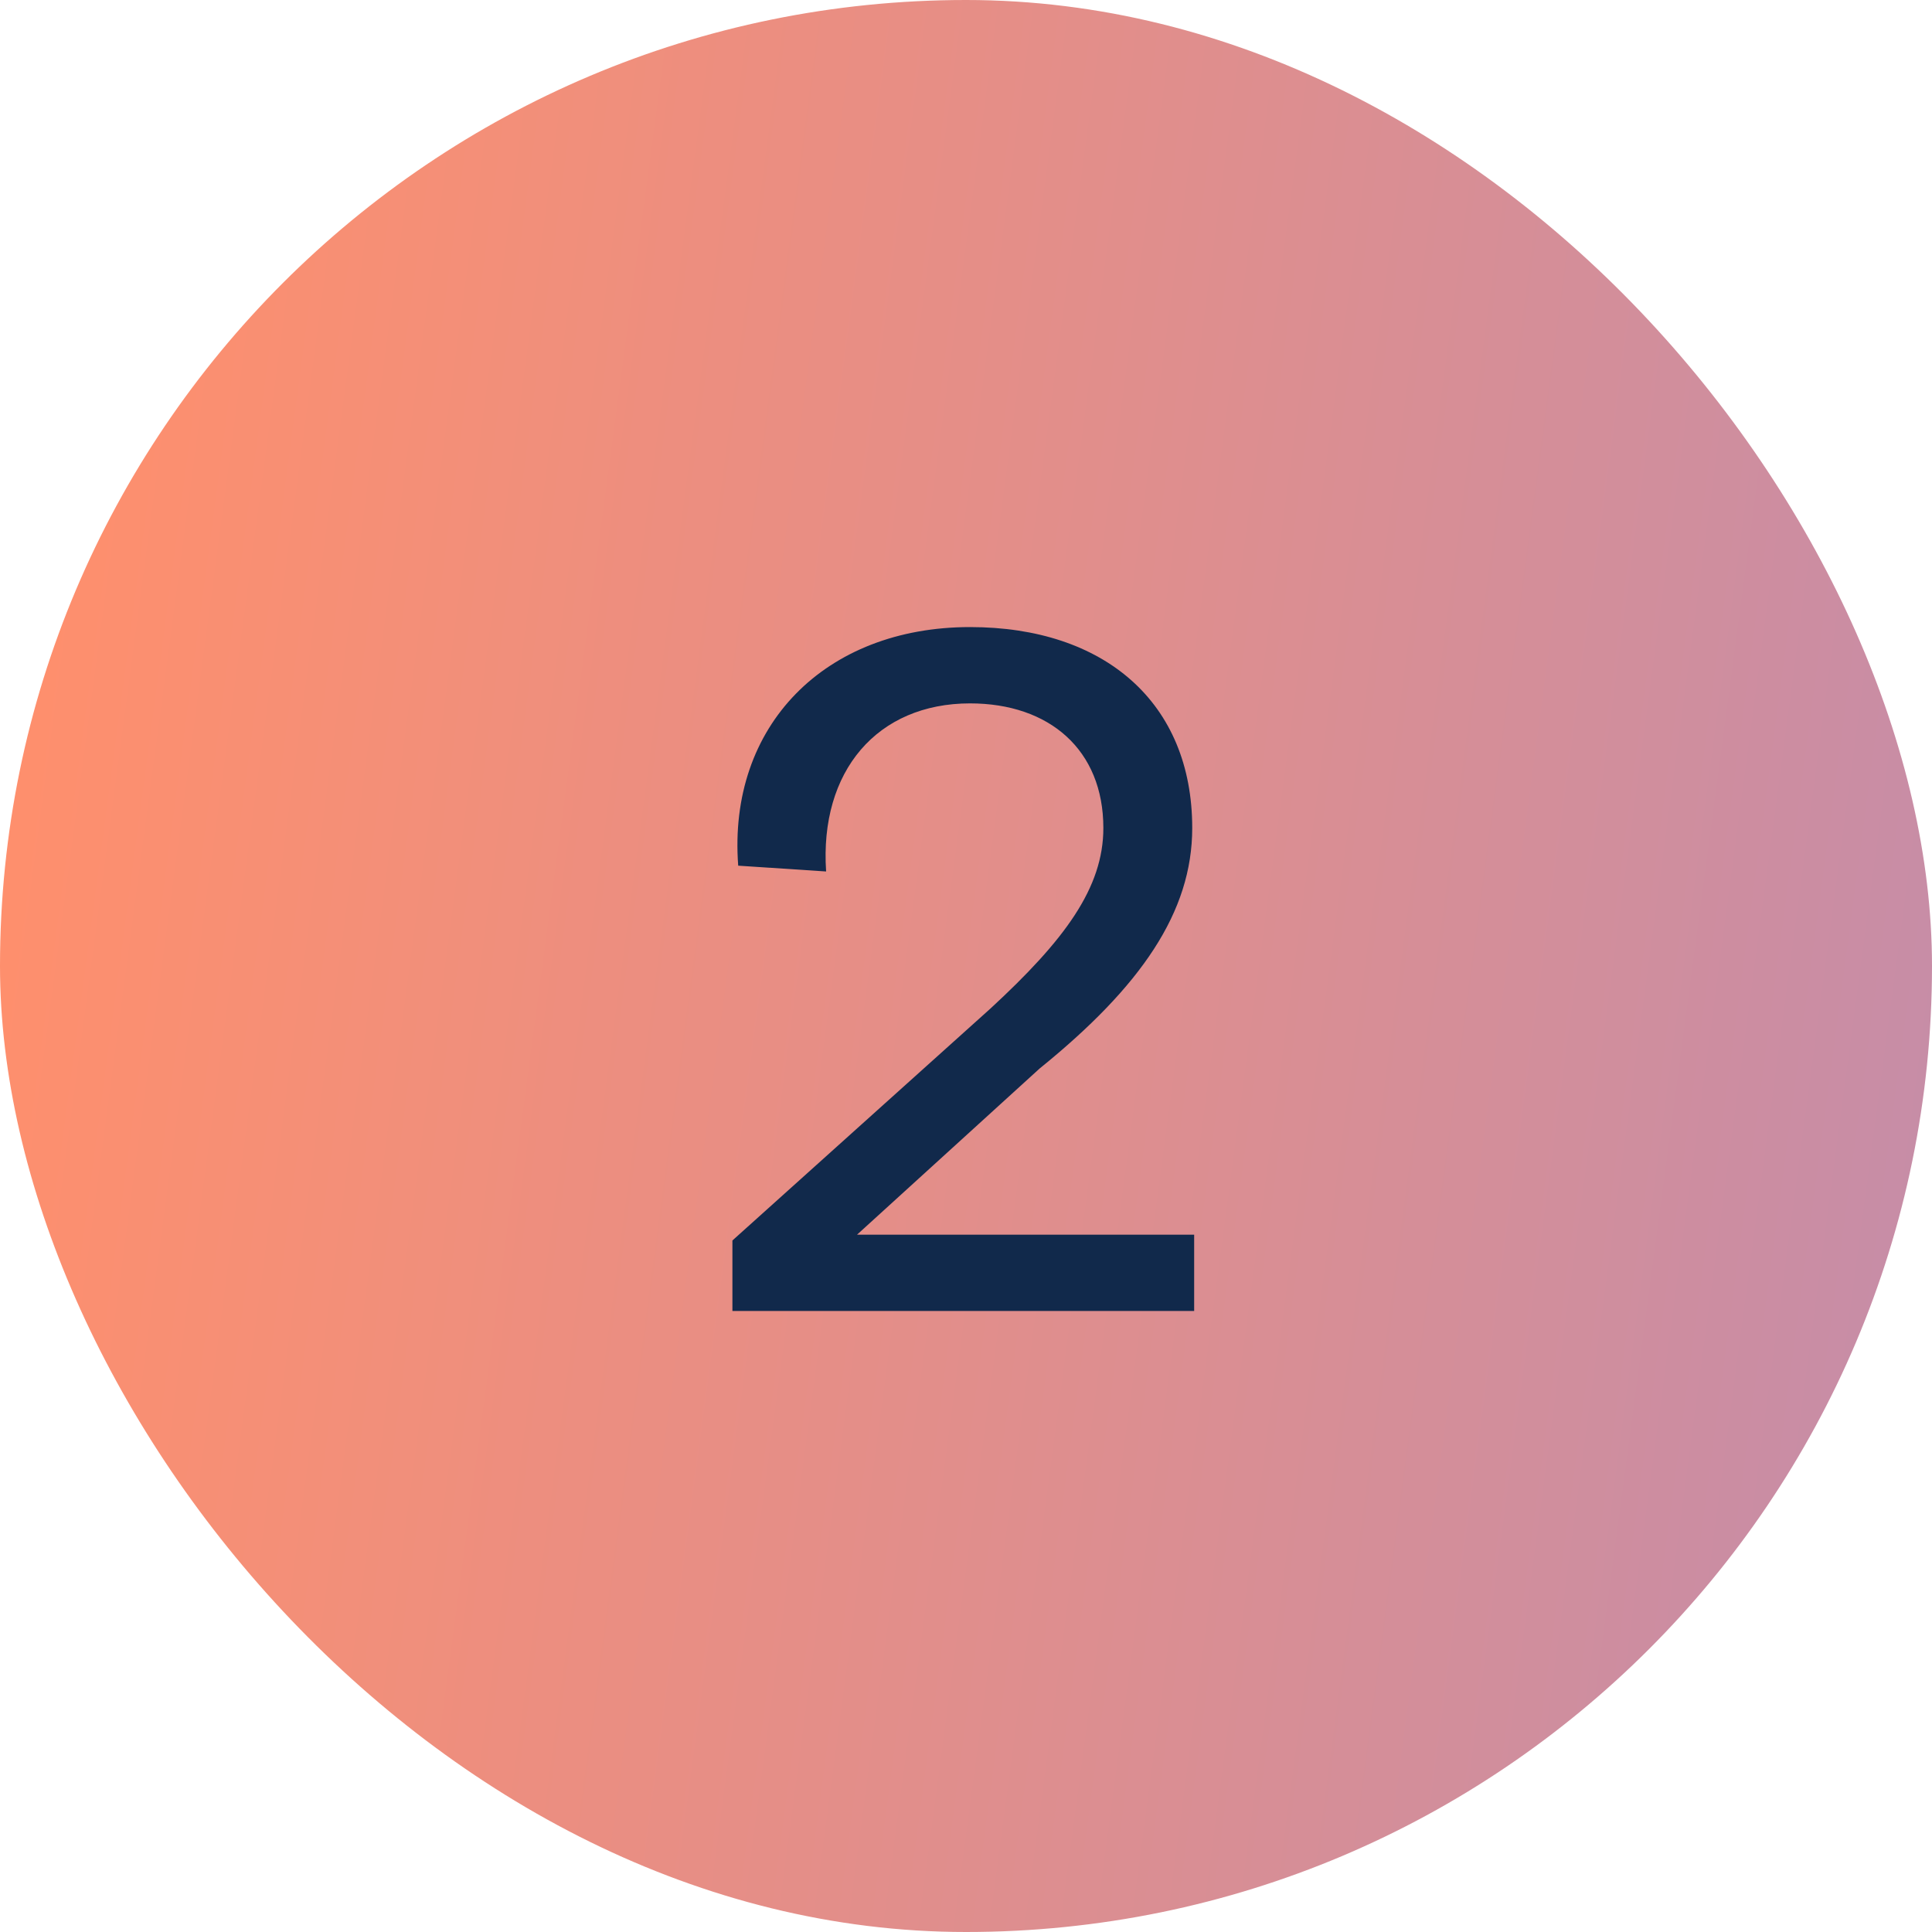 <svg xmlns="http://www.w3.org/2000/svg" fill="none" viewBox="0 0 42 42" height="42" width="42">
<rect fill="url(#paint0_linear_6014_1544)" rx="21" height="42" width="42"></rect>
<path fill="#11294B" d="M15.922 28.5V26.967L21.529 21.927C23.146 20.436 23.986 19.302 23.986 18C23.986 16.299 22.81 15.291 21.088 15.291C19.072 15.291 17.812 16.761 17.959 18.945L16.048 18.819C15.817 15.774 17.938 13.632 21.088 13.632C24.007 13.632 25.918 15.27 25.918 18C25.918 19.827 24.805 21.444 22.6 23.229L18.631 26.841H25.96V28.5H15.922Z"></path>
<defs>
<linearGradient gradientUnits="userSpaceOnUse" y2="6.56" x2="51.223" y1="8.29764e-07" x1="2.091" id="paint0_linear_6014_1544">
<stop stop-color="#FF8F6C"></stop>
<stop stop-color="#BE8DB0" offset="1"></stop>
</linearGradient>
</defs>
</svg>
